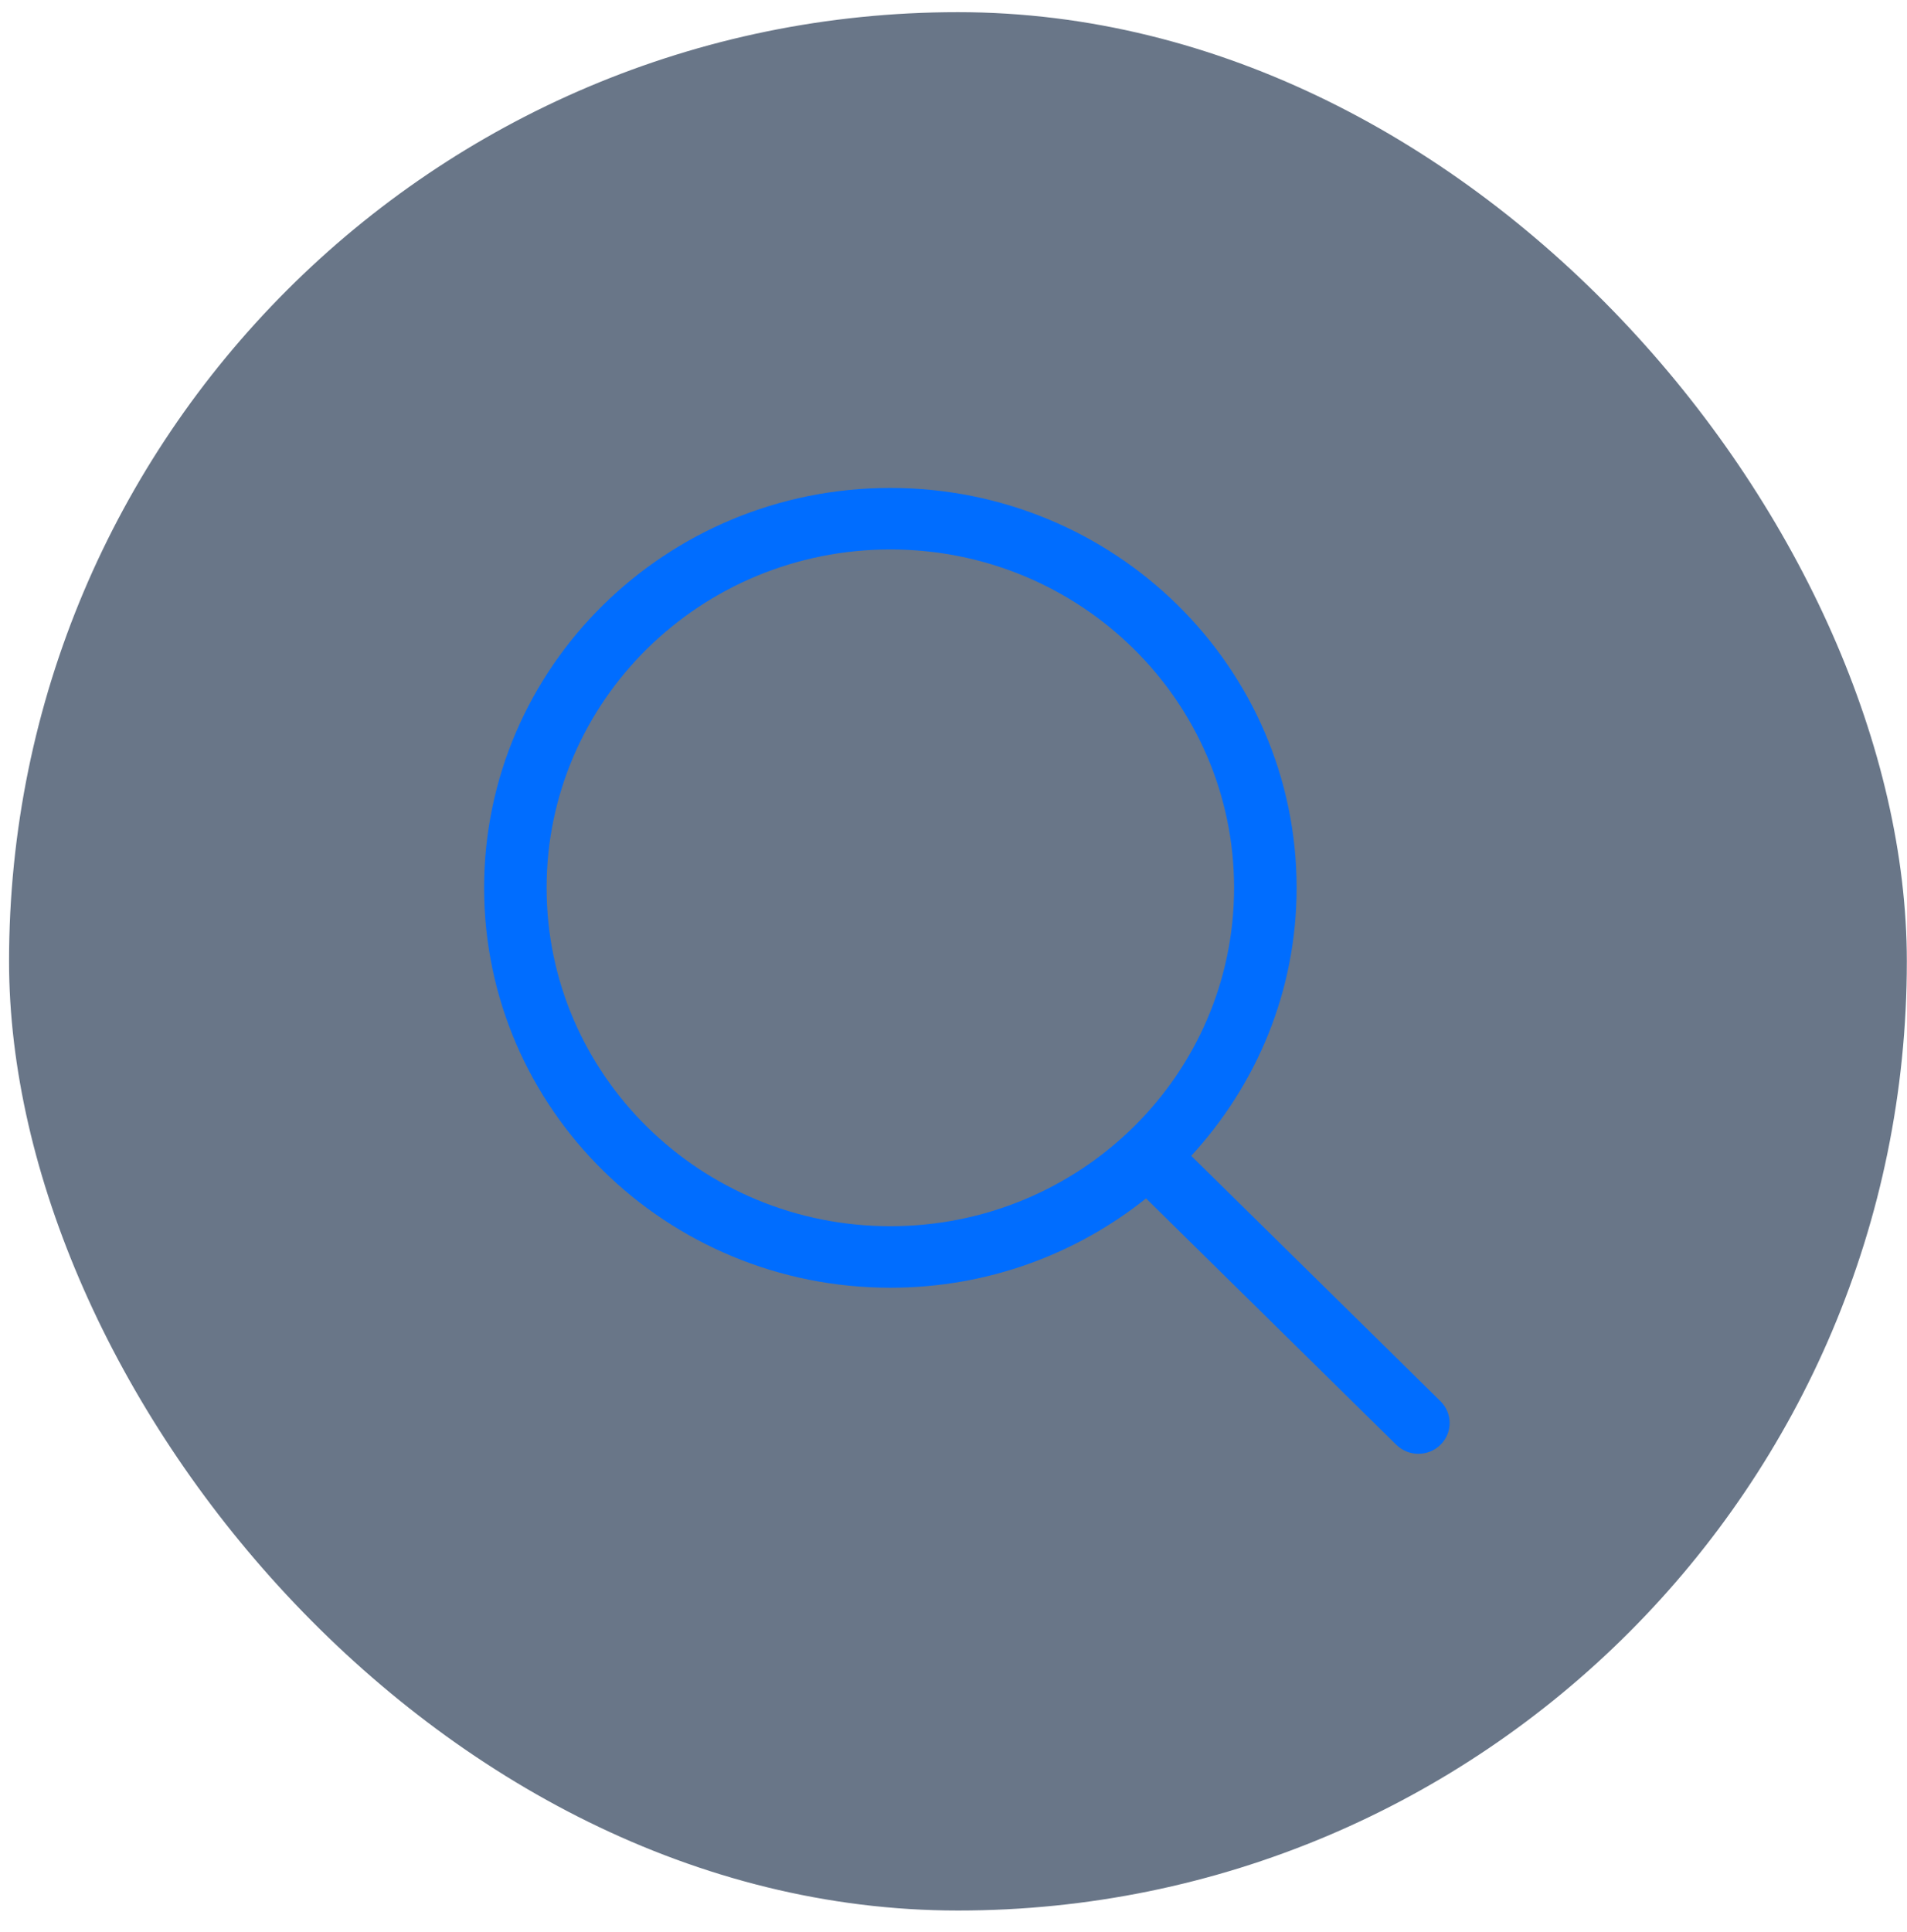 <svg width="79" height="80" viewBox="0 0 79 80" fill="none" xmlns="http://www.w3.org/2000/svg">
<rect x="0.375" y="0.504" width="78.618" height="78.618" rx="39.309" fill="#0D2340" fill-opacity="0.62"/>
<g clip-path="url(#clip0_504_10277)">
<path d="M59.675 58.031L49.348 47.868C52.052 44.93 53.714 41.044 53.714 36.768C53.713 27.621 46.178 20.207 36.884 20.207C27.589 20.207 20.055 27.621 20.055 36.768C20.055 45.916 27.589 53.33 36.884 53.33C40.9 53.33 44.583 51.941 47.476 49.631L57.843 59.834C58.349 60.331 59.169 60.331 59.674 59.834C60.18 59.336 60.18 58.529 59.675 58.031ZM36.884 50.782C29.019 50.782 22.644 44.508 22.644 36.768C22.644 29.029 29.019 22.755 36.884 22.755C44.748 22.755 51.123 29.029 51.123 36.768C51.123 44.508 44.748 50.782 36.884 50.782Z" fill="#006DFF"/>
</g>
<defs>
<clipPath id="clip0_504_10277">
<rect width="40" height="40" fill="white" transform="translate(20.055 20.207)"/>
</clipPath>
</defs>
</svg>
